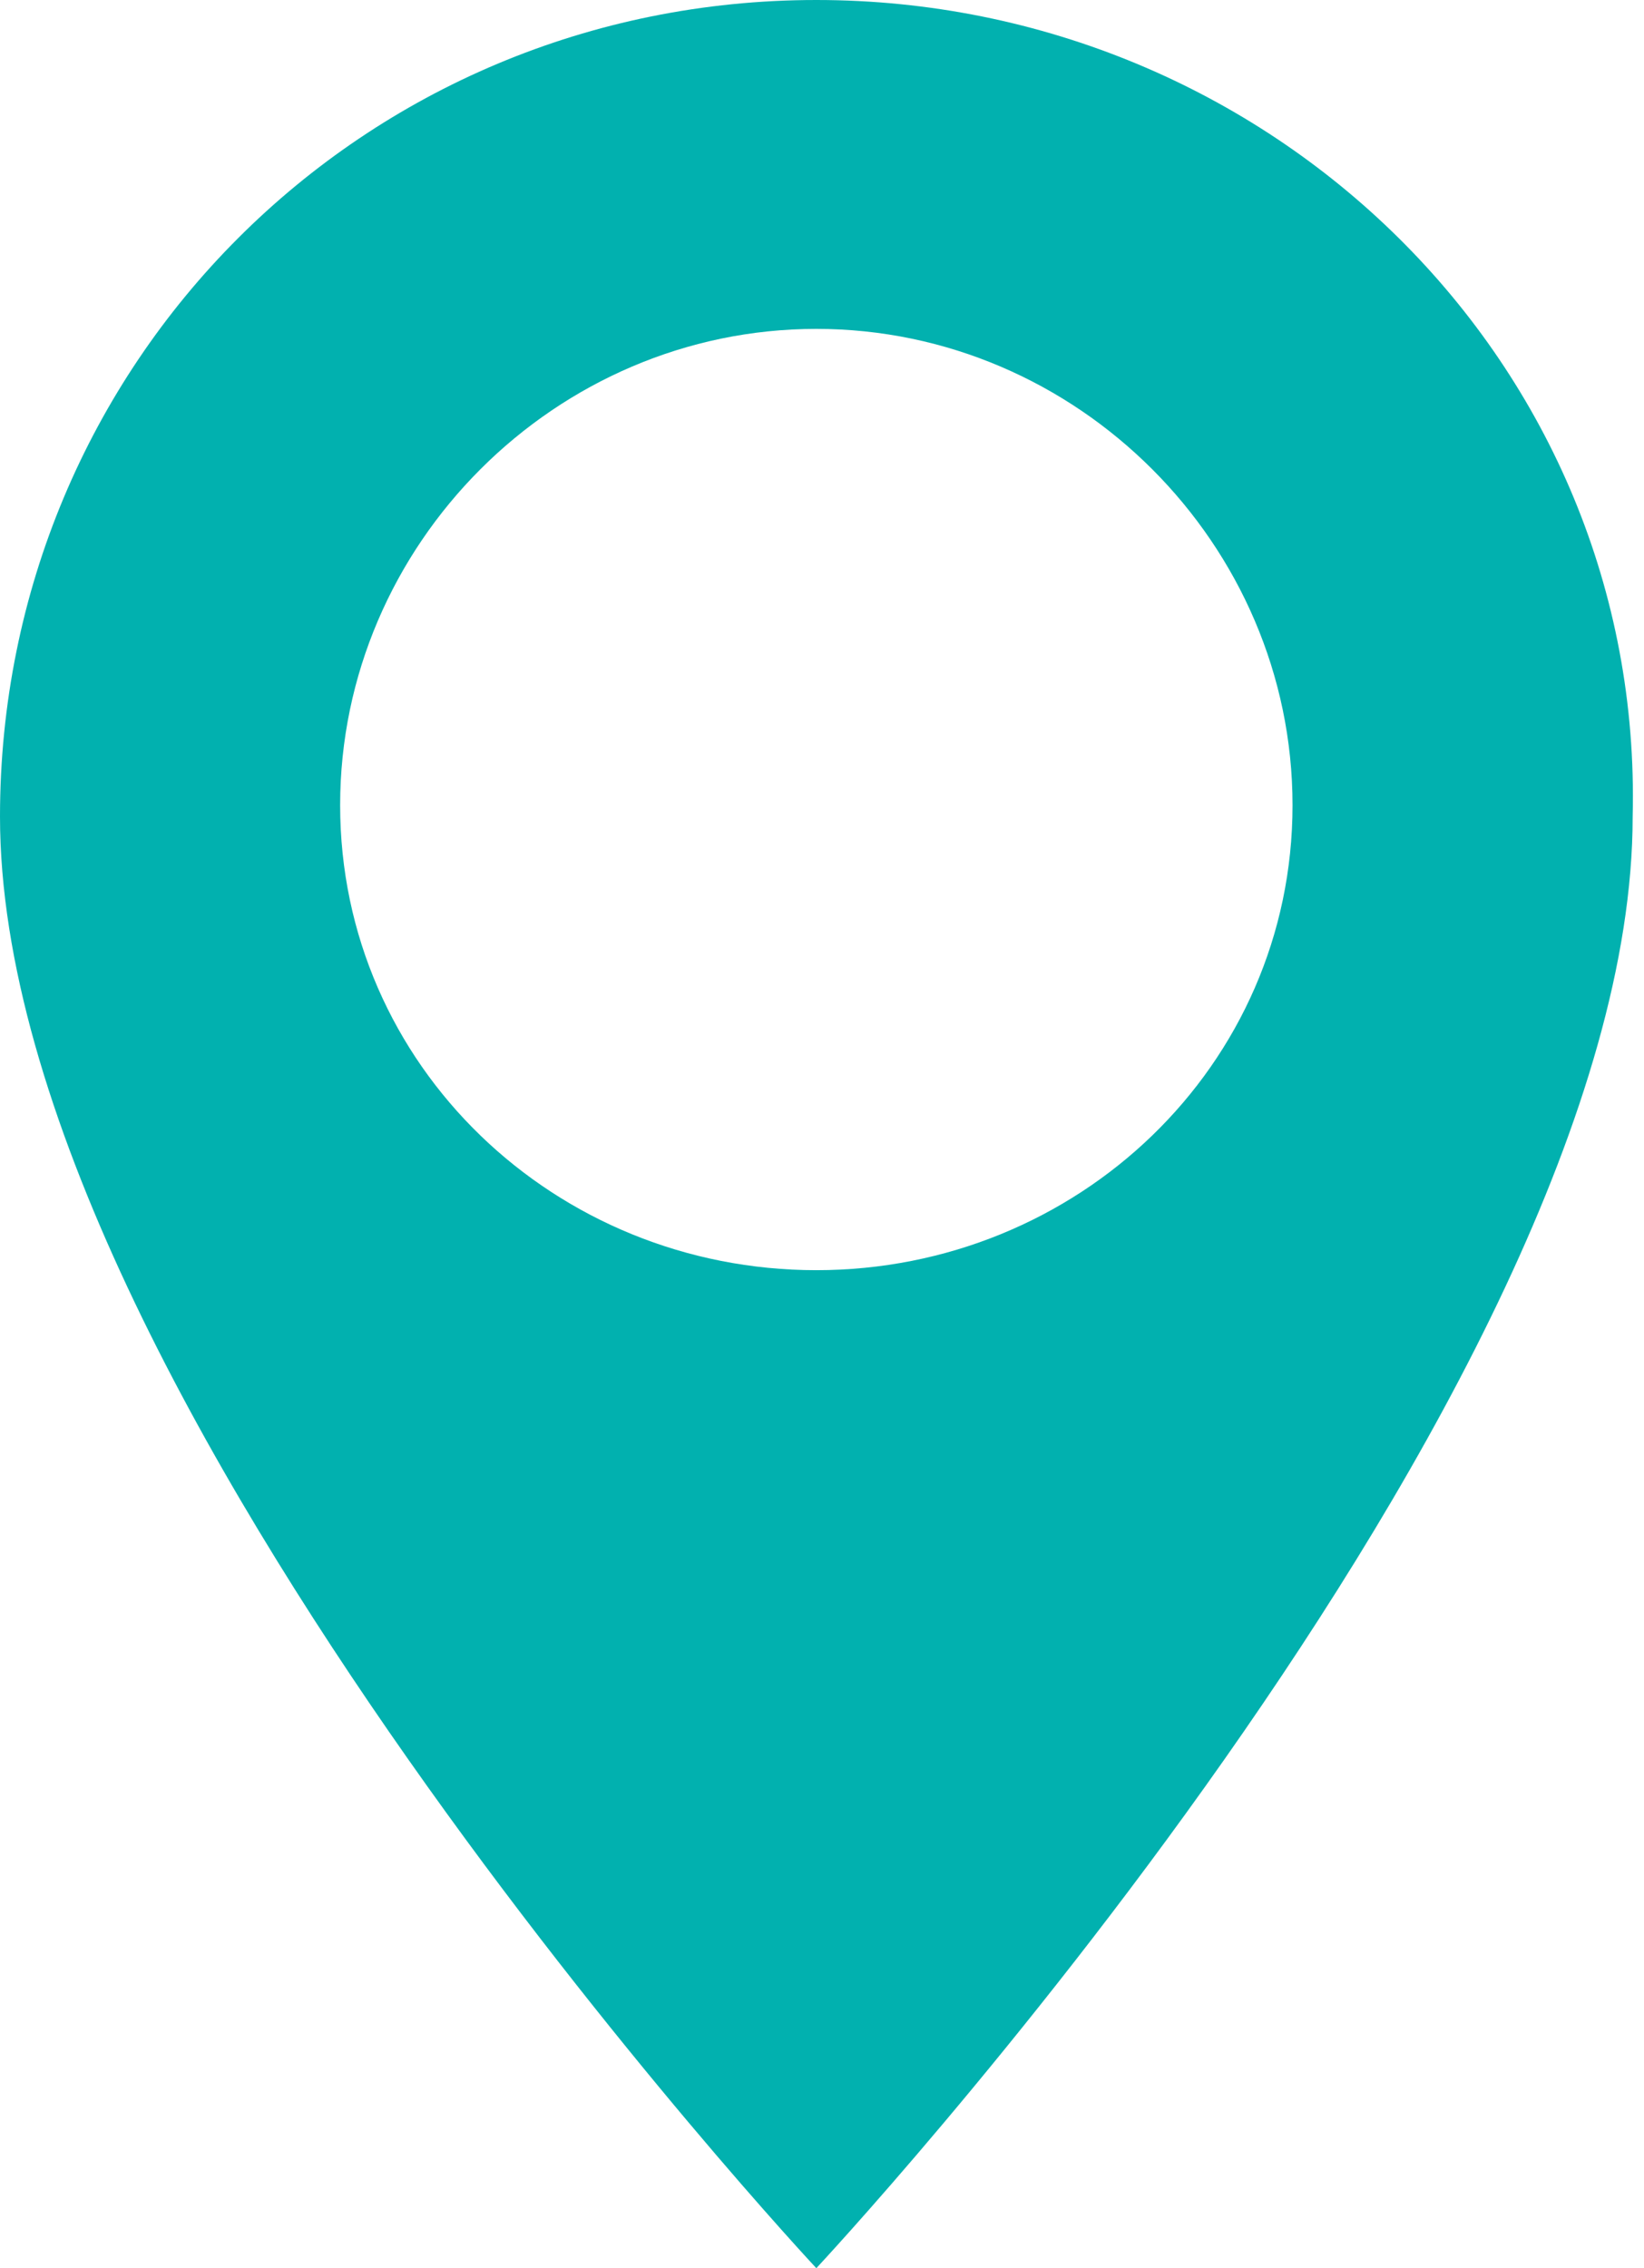 <?xml version="1.0" encoding="UTF-8"?> <!-- Generator: Adobe Illustrator 21.1.0, SVG Export Plug-In . SVG Version: 6.00 Build 0) --> <svg xmlns="http://www.w3.org/2000/svg" xmlns:xlink="http://www.w3.org/1999/xlink" id="Слой_1" x="0px" y="0px" viewBox="0 0 14.5 20" style="enable-background:new 0 0 14.5 20;" xml:space="preserve"> <style type="text/css"> .st0{fill:#01B1AF;} </style> <title>Безымянный-1</title> <path class="st0" d="M7.2,0C3.2,0,0,3.2,0,7.2C0,12.3,7.2,20,7.2,20s7.2-7.7,7.2-12.8C14.5,3.2,11.2,0,7.2,0z M7.2,11.2 C4.9,11.2,3,9.4,3,7.1c0-2.3,1.9-4.2,4.2-4.2s4.2,1.9,4.2,4.2C11.4,9.4,9.5,11.2,7.2,11.2z"></path> </svg> 